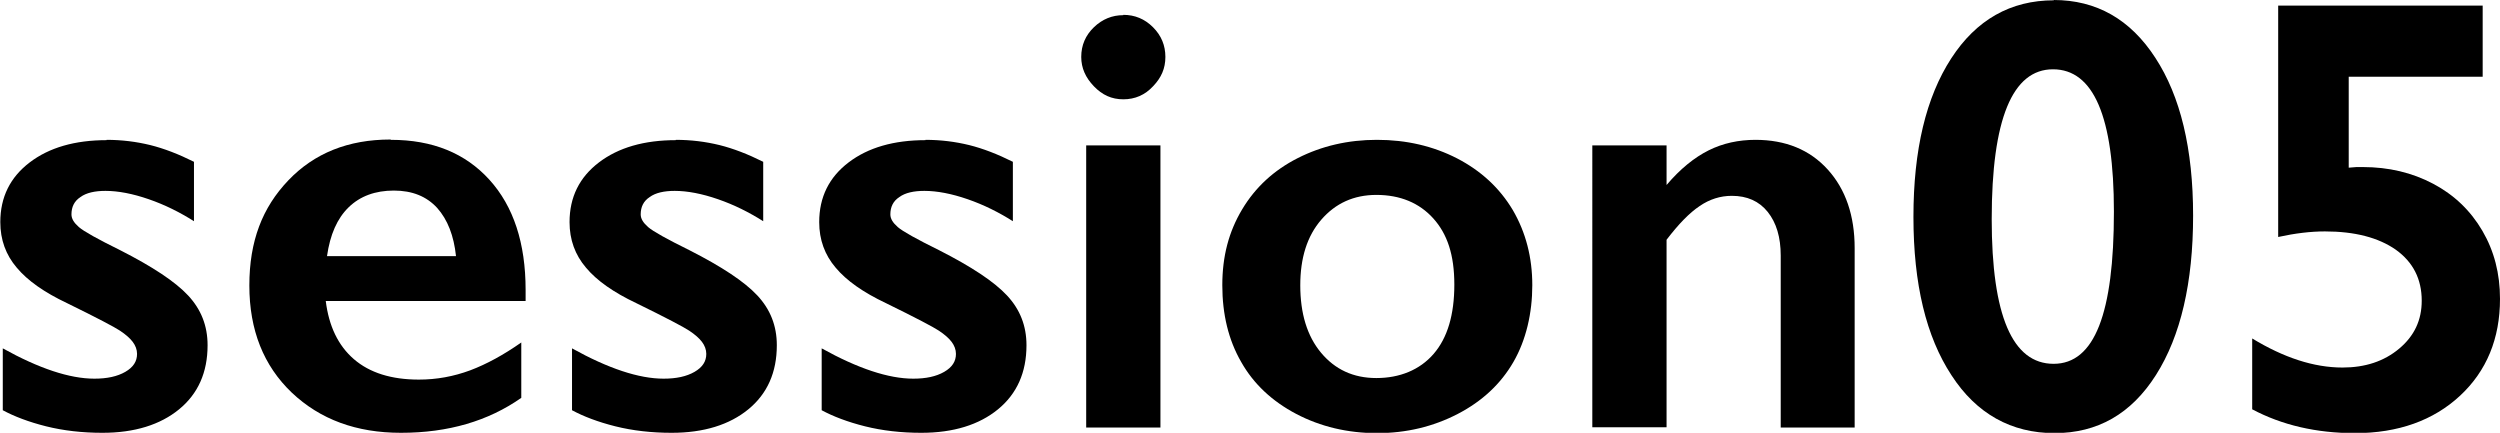 <?xml version="1.0" encoding="UTF-8"?>
<svg id="_レイヤー_2" data-name="レイヤー 2" xmlns="http://www.w3.org/2000/svg" viewBox="0 0 80.81 13.99">
  <g id="_レイアウト" data-name="レイアウト">
    <g>
      <path d="M3.44,4.52c.5,0,.97.06,1.42.17.44.11.91.29,1.41.54v1.92c-.46-.29-.94-.53-1.46-.71-.52-.18-.99-.27-1.4-.27-.34,0-.62.06-.81.2-.2.13-.29.32-.29.56,0,.14.08.27.24.41s.61.39,1.34.75c1.04.53,1.77,1.01,2.19,1.46.42.45.63.98.63,1.61,0,.88-.31,1.57-.92,2.07-.61.5-1.44.76-2.48.76-.65,0-1.26-.07-1.82-.21-.56-.14-1.03-.32-1.4-.52v-2c1.17.65,2.16.98,2.96.98.41,0,.74-.07,1-.22s.38-.34.38-.58c0-.14-.05-.27-.14-.39s-.23-.24-.41-.36c-.18-.12-.75-.42-1.71-.89-.74-.35-1.28-.73-1.63-1.15-.35-.41-.53-.9-.53-1.47,0-.81.32-1.45.95-1.93.63-.48,1.46-.72,2.49-.72Z"/>
      <path d="M12.64,4.52c1.34,0,2.4.43,3.18,1.29s1.17,2.05,1.17,3.56v.36h-6.46c.1.81.4,1.44.91,1.88s1.21.66,2.1.66c.57,0,1.12-.1,1.66-.3.53-.2,1.08-.5,1.65-.9v1.79c-1.07.75-2.36,1.13-3.89,1.13-1.44,0-2.61-.43-3.53-1.3-.91-.87-1.37-2.02-1.37-3.46s.42-2.52,1.26-3.4,1.94-1.32,3.3-1.32ZM14.74,8.28c-.07-.66-.27-1.18-.61-1.56-.34-.37-.8-.56-1.4-.56s-1.09.18-1.46.54c-.37.36-.6.88-.7,1.58h4.16Z"/>
      <path d="M21.84,4.52c.5,0,.97.06,1.42.17.44.11.91.29,1.41.54v1.92c-.46-.29-.94-.53-1.46-.71-.52-.18-.99-.27-1.4-.27-.34,0-.62.06-.81.2-.2.13-.29.32-.29.56,0,.14.08.27.24.41s.61.39,1.34.75c1.04.53,1.77,1.01,2.19,1.46.42.45.63.98.63,1.61,0,.88-.31,1.57-.92,2.07-.61.5-1.44.76-2.48.76-.65,0-1.26-.07-1.82-.21-.56-.14-1.03-.32-1.4-.52v-2c1.17.65,2.16.98,2.96.98.41,0,.74-.07,1-.22s.38-.34.38-.58c0-.14-.05-.27-.14-.39s-.23-.24-.41-.36c-.18-.12-.75-.42-1.71-.89-.74-.35-1.28-.73-1.63-1.15-.35-.41-.53-.9-.53-1.47,0-.81.32-1.45.95-1.93.63-.48,1.46-.72,2.49-.72Z"/>
      <path d="M29.91,4.52c.5,0,.97.06,1.42.17.44.11.91.29,1.41.54v1.92c-.46-.29-.94-.53-1.46-.71-.52-.18-.99-.27-1.4-.27-.34,0-.62.06-.81.2-.2.13-.29.32-.29.56,0,.14.08.27.24.41s.61.39,1.34.75c1.04.53,1.77,1.01,2.19,1.46.42.45.63.98.63,1.61,0,.88-.31,1.57-.92,2.07-.61.5-1.44.76-2.48.76-.65,0-1.26-.07-1.82-.21-.56-.14-1.03-.32-1.4-.52v-2c1.17.65,2.16.98,2.96.98.41,0,.74-.07,1-.22s.38-.34.38-.58c0-.14-.05-.27-.14-.39s-.23-.24-.41-.36c-.18-.12-.75-.42-1.71-.89-.74-.35-1.28-.73-1.63-1.15-.35-.41-.53-.9-.53-1.47,0-.81.32-1.45.95-1.93.63-.48,1.46-.72,2.49-.72Z"/>
      <path d="M36.31.48c.37,0,.69.13.96.4.27.27.4.59.4.96s-.13.67-.4.95c-.26.28-.58.42-.96.42s-.68-.14-.95-.42c-.27-.28-.41-.59-.41-.95,0-.38.14-.7.41-.96s.59-.39.95-.39ZM37.51,4.7v9.12h-2.4V4.7h2.4Z"/>
      <path d="M44.51,4.52c.95,0,1.81.2,2.59.6.77.4,1.37.95,1.8,1.67.42.72.63,1.53.63,2.43s-.2,1.77-.61,2.48c-.41.71-1.01,1.27-1.8,1.68s-1.66.62-2.61.62-1.83-.21-2.61-.62-1.38-.97-1.78-1.68c-.41-.71-.61-1.54-.61-2.48s.21-1.73.64-2.45,1.03-1.27,1.8-1.66c.77-.39,1.62-.59,2.56-.59ZM42.03,9.22c0,.91.22,1.64.67,2.18.45.54,1.04.82,1.79.82s1.4-.26,1.85-.78c.45-.52.67-1.27.67-2.24s-.23-1.64-.68-2.14c-.45-.5-1.07-.76-1.84-.76-.73,0-1.32.27-1.78.8-.46.53-.68,1.24-.68,2.12Z"/>
      <path d="M56.74,4.52c.98,0,1.76.32,2.34.96.58.64.87,1.49.87,2.54v5.8h-2.39v-5.56c0-.59-.14-1.06-.42-1.41-.28-.35-.67-.52-1.16-.52-.37,0-.72.11-1.04.33-.33.22-.68.58-1.07,1.09v6.06h-2.4V4.7h2.4v1.28c.44-.52.9-.89,1.36-1.12s.97-.34,1.52-.34Z"/>
      <path d="M66.38,0c1.38,0,2.48.62,3.29,1.87.81,1.24,1.22,2.94,1.22,5.1s-.4,3.89-1.2,5.15c-.8,1.26-1.89,1.88-3.28,1.88s-2.52-.62-3.33-1.87c-.82-1.25-1.23-2.95-1.23-5.12s.41-3.87,1.22-5.12c.81-1.25,1.92-1.88,3.32-1.88ZM64.38,7.08c0,3.12.67,4.68,2,4.68s1.95-1.64,1.95-4.92c0-3.07-.66-4.6-1.97-4.6s-1.98,1.61-1.98,4.84Z"/>
      <path d="M80.25.18v2.3h-4.33v2.94l.25-.02h.21c.83,0,1.59.18,2.27.54s1.21.87,1.59,1.52c.38.65.57,1.38.57,2.2,0,1.28-.43,2.33-1.29,3.13-.86.8-2,1.21-3.4,1.21-1.25,0-2.36-.26-3.32-.77v-2.29c1.02.62,1.99.94,2.92.94.73,0,1.34-.2,1.83-.61.49-.41.73-.92.73-1.55,0-.7-.28-1.25-.84-1.65-.56-.39-1.32-.59-2.29-.59-.46,0-.96.06-1.51.18V.18h6.62Z"/>
    </g>
  </g>
</svg>